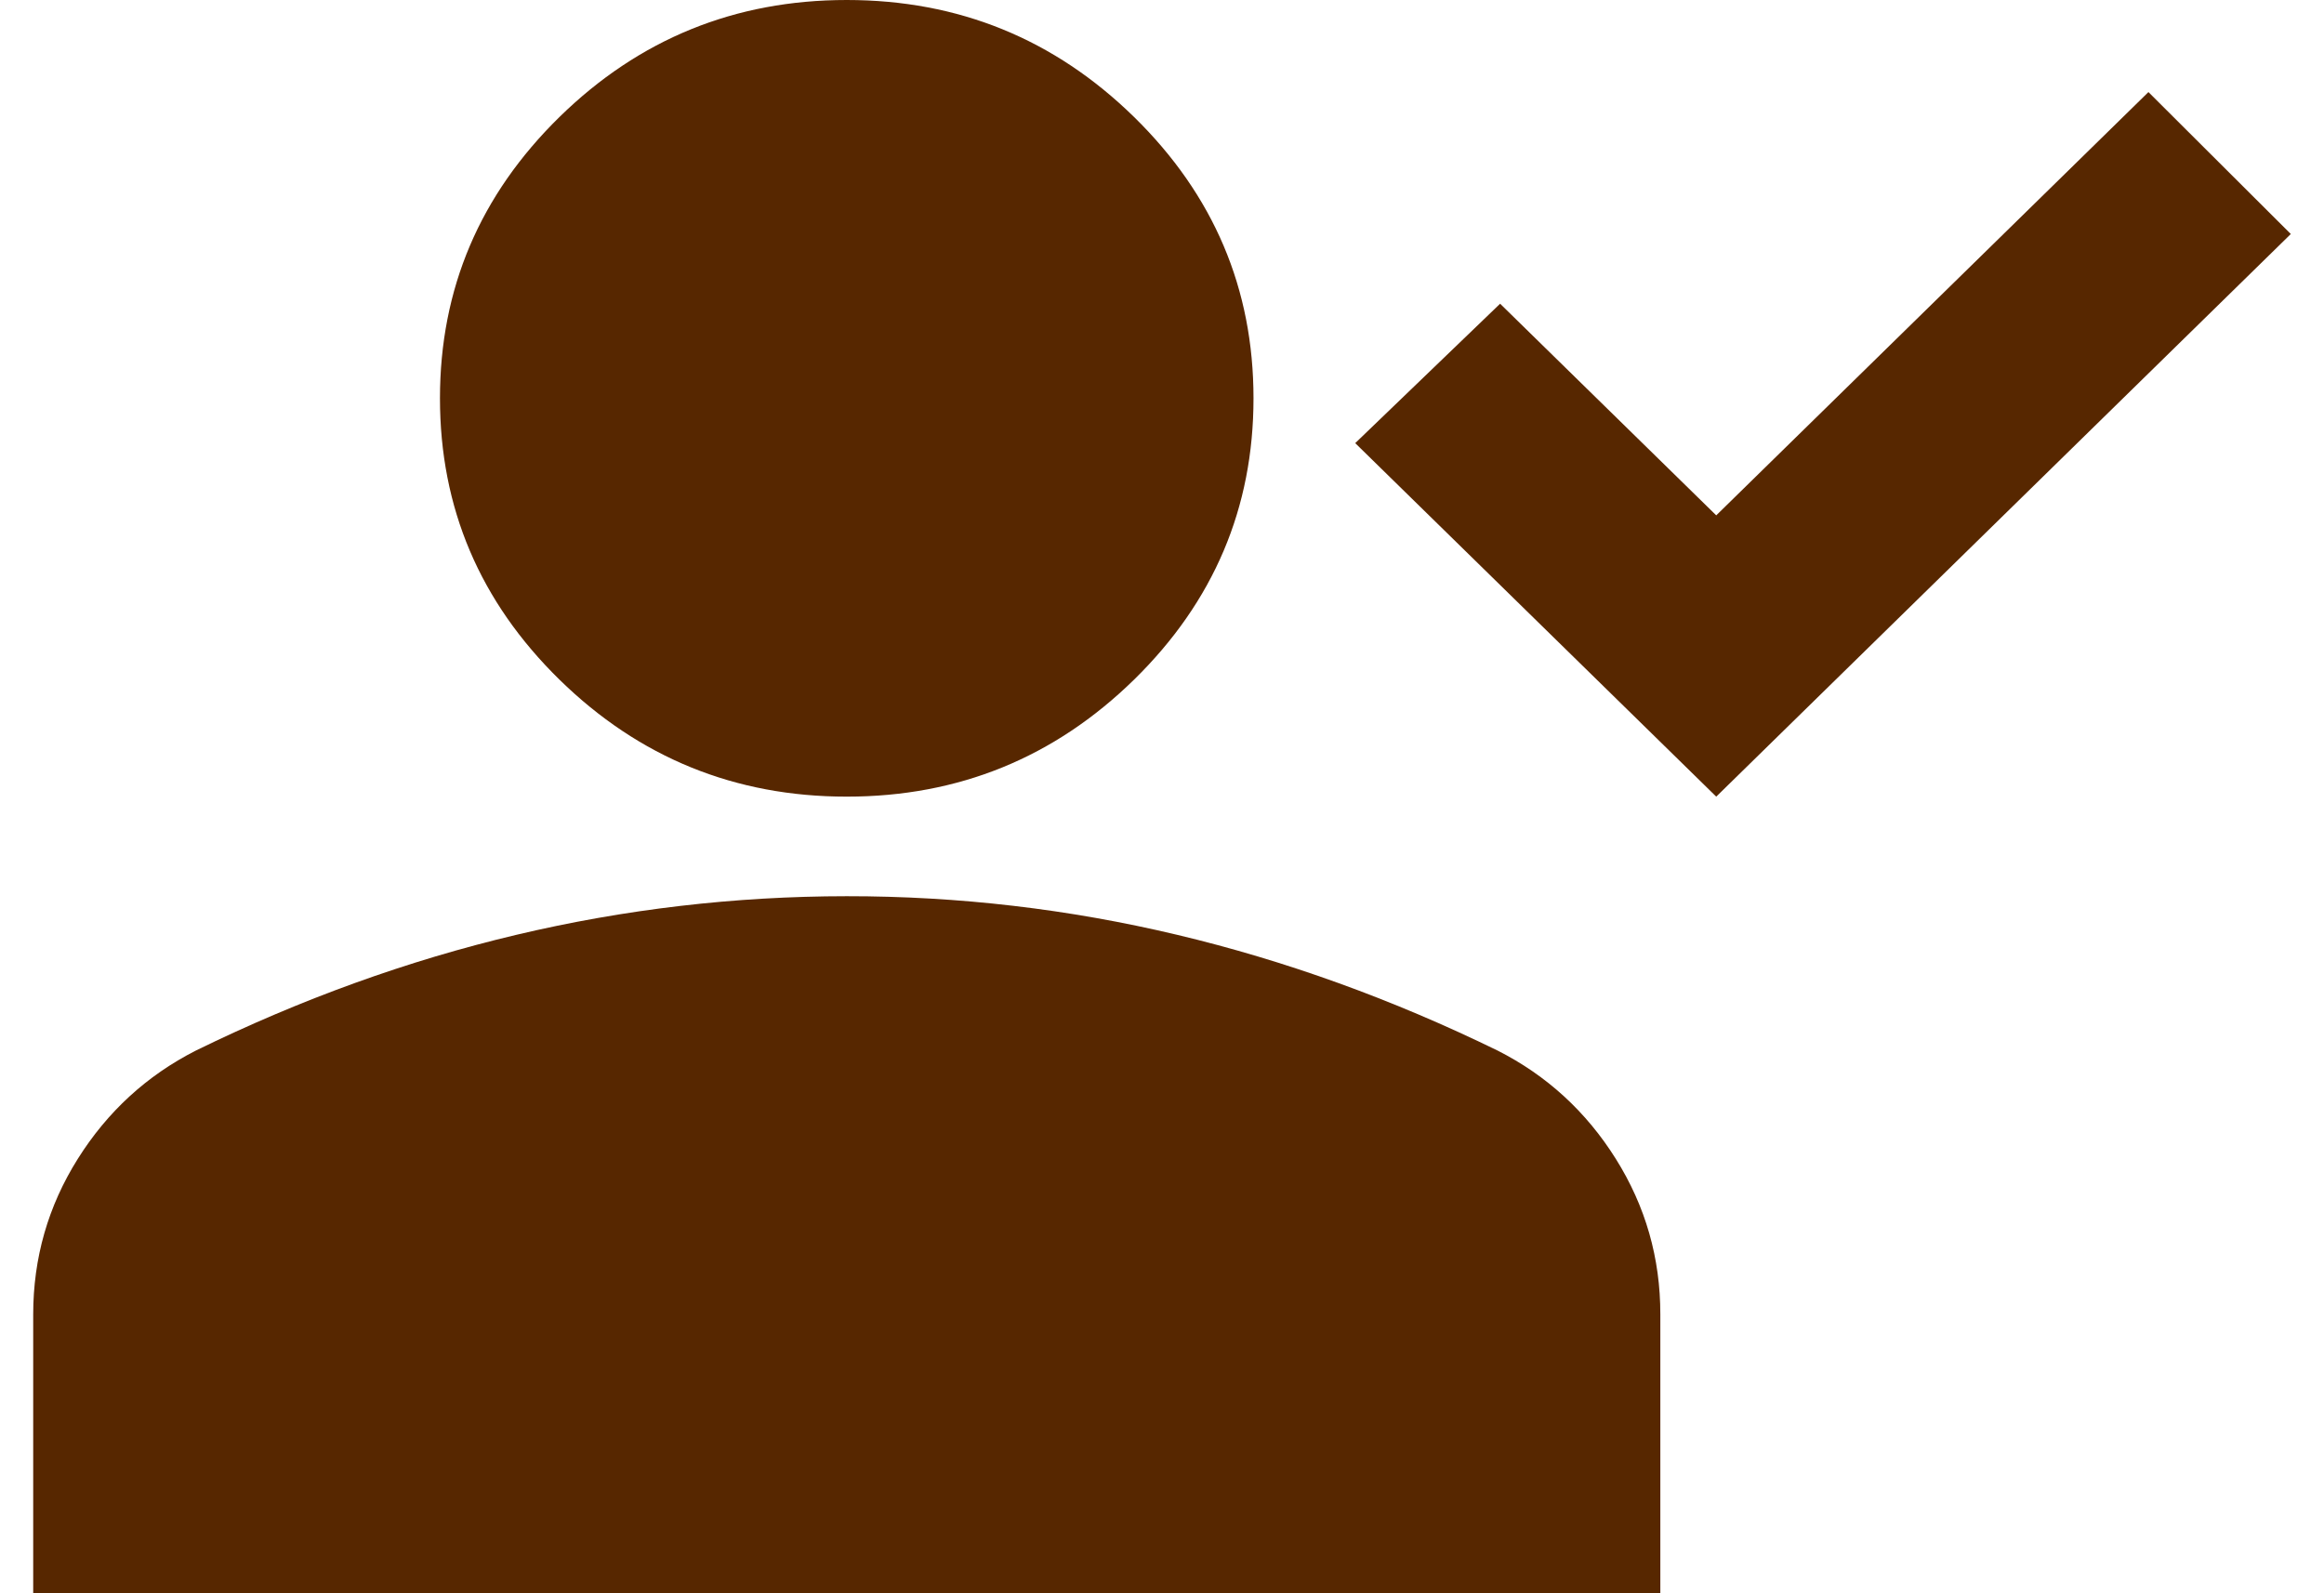 <?xml version="1.0" encoding="utf-8"?>
<svg xmlns="http://www.w3.org/2000/svg" width="35" height="24" viewBox="0 0 35 24" fill="none">
<path d="M25.847 12L20.41 6.675L22.592 4.575L25.847 7.763L32.356 1.387L34.5 3.525L25.847 12ZM12.752 12C11.068 12 9.625 11.412 8.426 10.238C7.226 9.062 6.626 7.65 6.626 6C6.626 4.35 7.226 2.938 8.426 1.762C9.625 0.588 11.068 0 12.752 0C14.437 0 15.879 0.588 17.079 1.762C18.279 2.938 18.878 4.35 18.878 6C18.878 7.65 18.279 9.062 17.079 10.238C15.879 11.412 14.437 12 12.752 12ZM0.5 24V19.8C0.5 18.95 0.724 18.169 1.171 17.457C1.618 16.745 2.211 16.201 2.95 15.825C4.533 15.05 6.141 14.469 7.775 14.082C9.408 13.695 11.068 13.501 12.752 13.5C14.437 13.499 16.096 13.693 17.73 14.082C19.363 14.471 20.971 15.052 22.554 15.825C23.294 16.2 23.888 16.744 24.335 17.457C24.782 18.17 25.006 18.951 25.005 19.8V24H0.5Z" fill="#572700"/>
</svg>